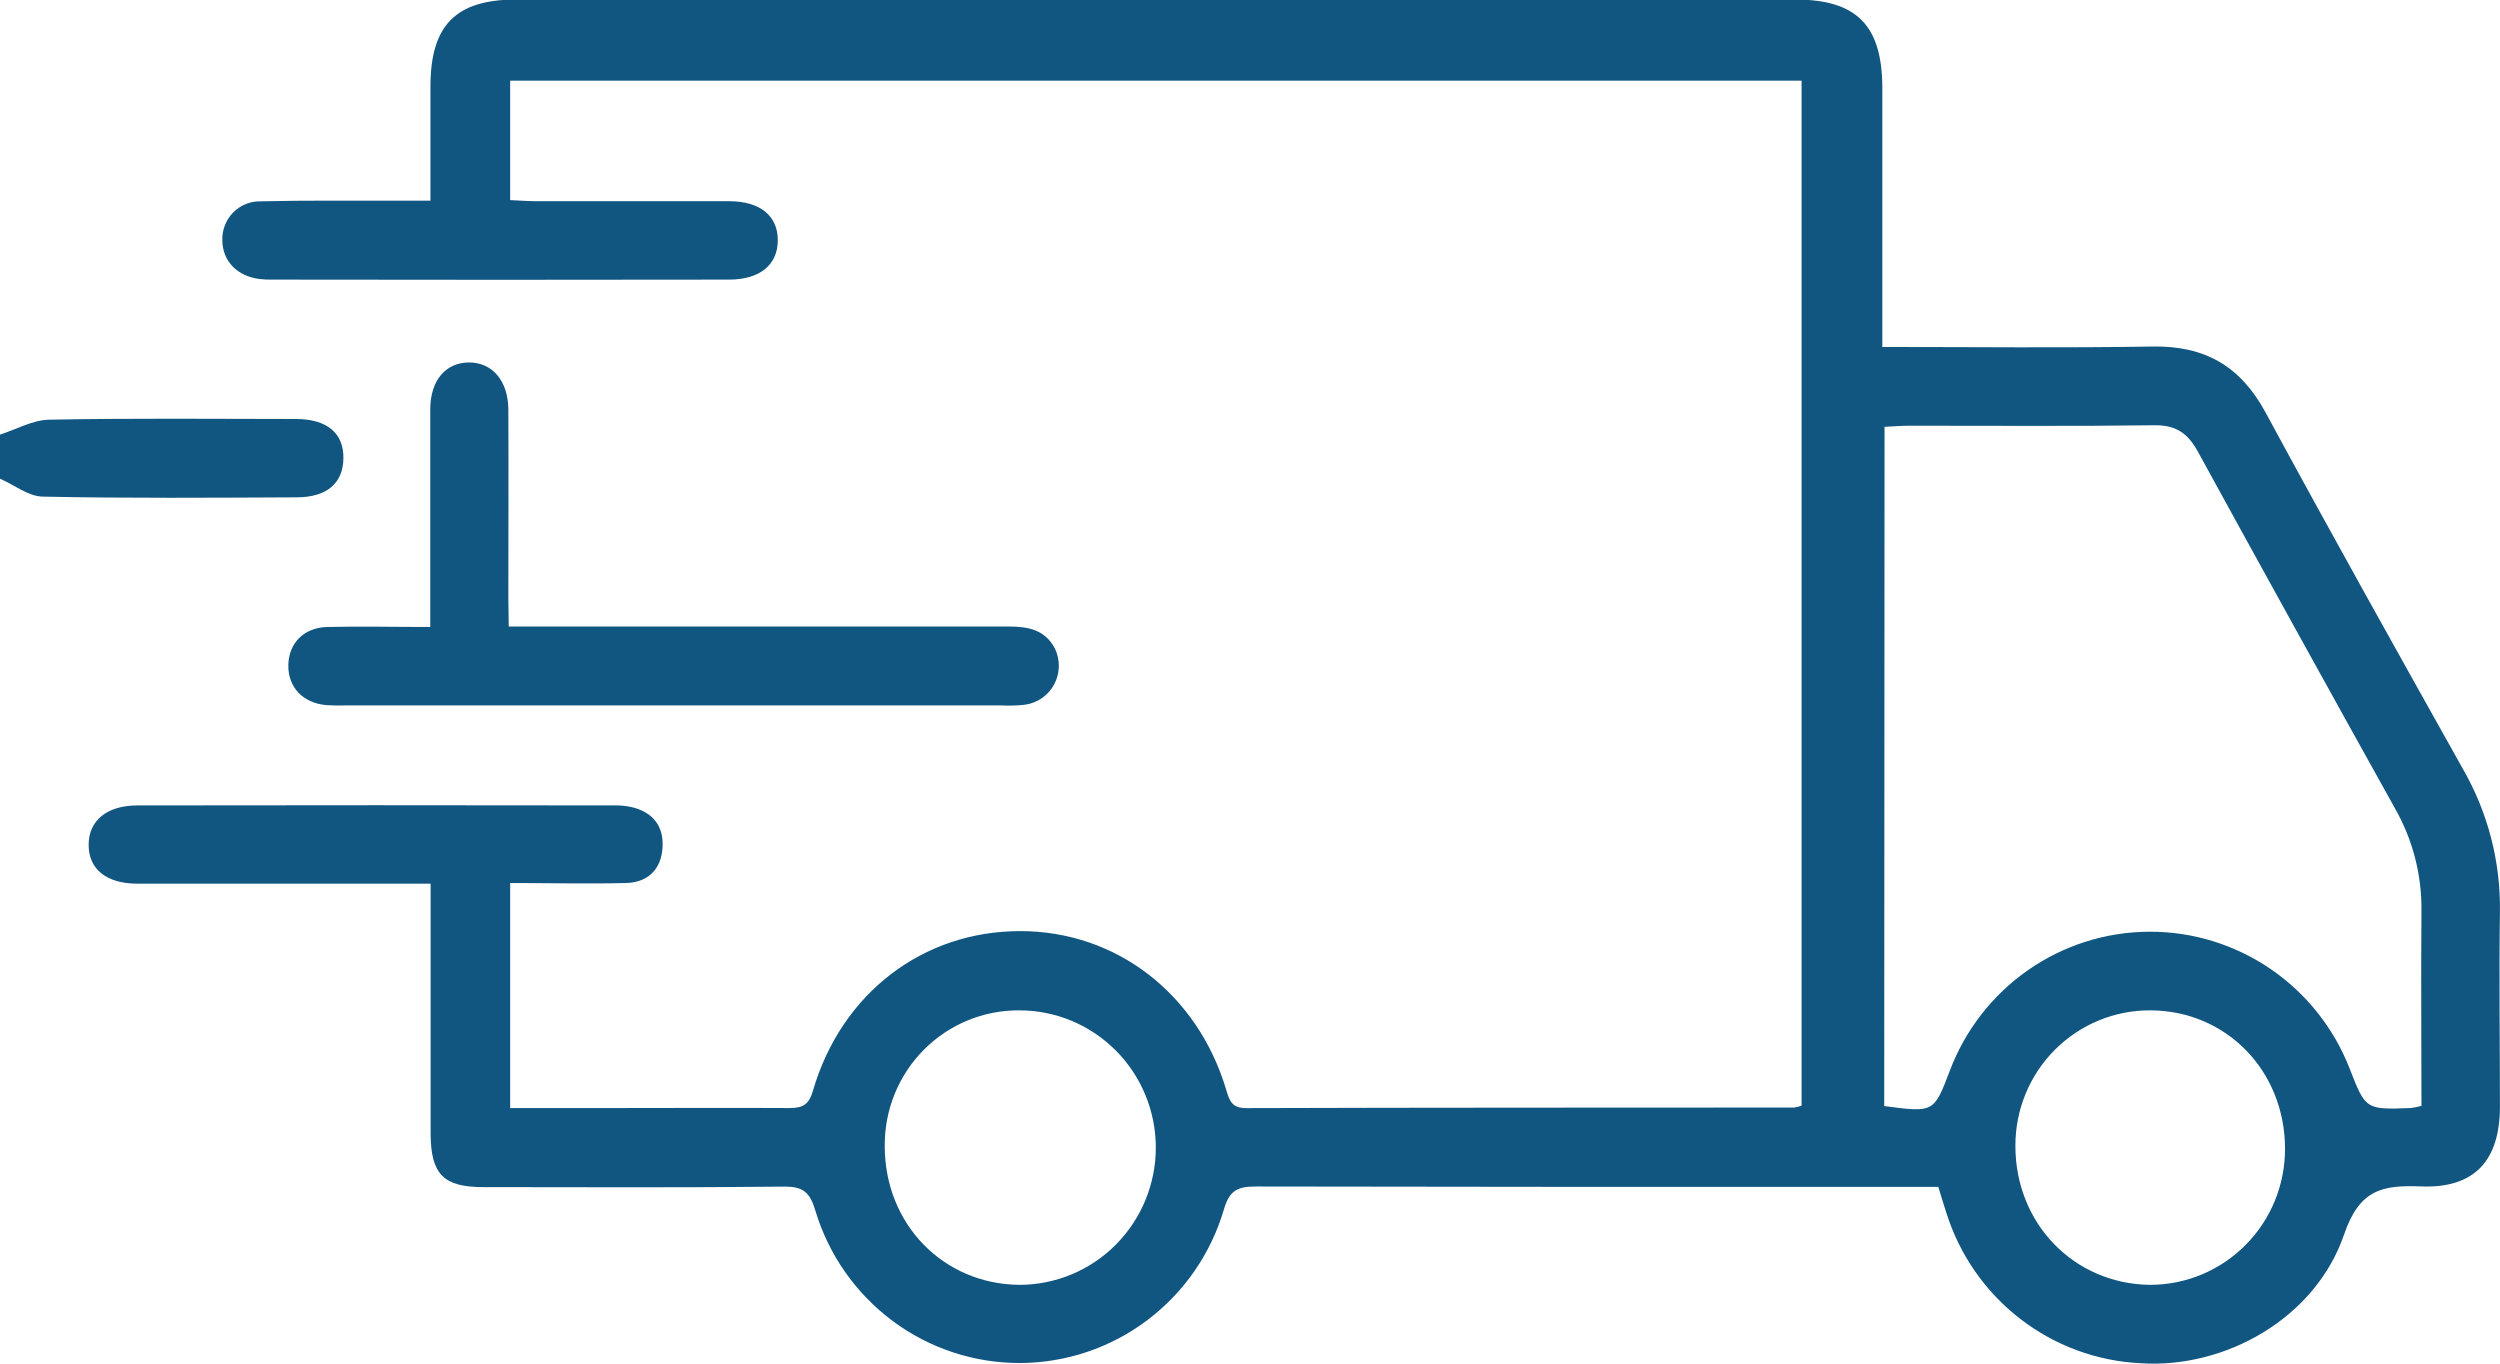 <svg xmlns="http://www.w3.org/2000/svg" width="77" height="42" viewBox="0 0 77 42" fill="none"><g clip-path="url(#clip0_29_675)"><path d="M0 13.386C0.504 13.225 1.004 12.936 1.515 12.926C4.046 12.879 6.577 12.901 9.11 12.905C10.076 12.905 10.589 13.344 10.577 14.118C10.565 14.892 10.058 15.314 9.146 15.318C6.535 15.33 3.933 15.35 1.328 15.296C0.882 15.296 0.442 14.936 0 14.744V13.386Z" fill="#115581"></path><path d="M57.976 10.687C60.835 10.687 63.571 10.719 66.305 10.673C67.912 10.646 69.009 11.279 69.78 12.706C71.771 16.385 73.814 20.034 75.857 23.683C76.628 25.021 77.022 26.544 76.998 28.09C76.968 30.087 76.998 32.081 76.998 34.077C76.998 35.752 76.21 36.605 74.573 36.542C73.396 36.498 72.679 36.617 72.199 38.019C71.321 40.59 68.555 42.156 65.935 41.988C64.583 41.924 63.284 41.444 62.212 40.612C61.14 39.781 60.348 38.639 59.943 37.34C59.866 37.104 59.794 36.866 59.7 36.556H55.865C50.139 36.556 44.414 36.556 38.689 36.544C38.136 36.544 37.871 36.647 37.699 37.242C37.299 38.606 36.472 39.805 35.34 40.659C34.209 41.513 32.833 41.976 31.419 41.981C30.004 41.985 28.626 41.53 27.49 40.683C26.353 39.836 25.519 38.642 25.111 37.28C24.944 36.72 24.729 36.54 24.145 36.548C21.057 36.581 17.967 36.565 14.88 36.563C13.652 36.563 13.273 36.158 13.263 34.93C13.263 32.657 13.263 30.384 13.263 28.11V27.217H12.371C9.659 27.217 6.947 27.217 4.235 27.217C3.276 27.217 2.728 26.769 2.73 26.019C2.732 25.27 3.293 24.807 4.237 24.807C9.133 24.799 14.029 24.799 18.924 24.807C19.099 24.803 19.274 24.82 19.446 24.857C20.103 25.009 20.45 25.441 20.406 26.11C20.362 26.779 19.956 27.177 19.285 27.197C18.11 27.227 16.935 27.197 15.713 27.197V34.128H18.96C20.744 34.128 22.526 34.118 24.309 34.128C24.711 34.128 24.912 34.037 25.039 33.594C25.914 30.59 28.427 28.676 31.427 28.678C34.376 28.678 36.883 30.604 37.767 33.566C37.871 33.918 37.95 34.132 38.389 34.13C44.014 34.112 49.639 34.116 55.264 34.112C55.34 34.099 55.416 34.08 55.489 34.055V2.485H15.713V6.163C15.969 6.175 16.236 6.195 16.501 6.197C18.484 6.197 20.468 6.197 22.451 6.197C23.415 6.197 23.956 6.648 23.956 7.399C23.956 8.151 23.409 8.612 22.455 8.612C17.76 8.62 13.065 8.62 8.371 8.612C8.245 8.614 8.12 8.608 7.995 8.594C7.304 8.507 6.858 8.044 6.848 7.414C6.841 7.254 6.867 7.095 6.924 6.946C6.981 6.797 7.068 6.661 7.179 6.547C7.291 6.433 7.424 6.344 7.572 6.284C7.719 6.225 7.877 6.197 8.035 6.201C9.442 6.167 10.848 6.185 12.254 6.181H13.258C13.258 4.969 13.258 3.815 13.258 2.665C13.258 0.78 14.036 -0.014 15.898 -0.014H55.29C57.191 -0.014 57.972 0.784 57.976 2.714C57.976 5.063 57.976 7.412 57.976 9.761V10.687ZM58.034 34.067C59.563 34.269 59.563 34.269 60.053 32.982C60.526 31.728 61.365 30.647 62.46 29.882C63.555 29.117 64.855 28.704 66.189 28.697C67.522 28.689 68.826 29.089 69.93 29.842C71.033 30.595 71.884 31.666 72.37 32.915C72.862 34.178 72.862 34.178 74.248 34.128C74.36 34.113 74.472 34.091 74.581 34.061C74.581 32.041 74.563 30.056 74.581 28.066C74.596 26.951 74.312 25.854 73.76 24.888C71.728 21.24 69.708 17.583 67.699 13.918C67.382 13.336 67.014 13.087 66.341 13.098C63.83 13.132 61.319 13.11 58.808 13.112C58.563 13.112 58.319 13.134 58.044 13.146L58.034 34.067ZM27.25 35.3C27.25 37.708 29.058 39.553 31.397 39.573C32.511 39.573 33.58 39.128 34.368 38.335C35.156 37.542 35.599 36.467 35.599 35.346C35.599 34.225 35.156 33.15 34.368 32.357C33.58 31.564 32.511 31.119 31.397 31.119C30.85 31.115 30.308 31.221 29.803 31.429C29.297 31.638 28.838 31.946 28.452 32.335C28.066 32.724 27.761 33.187 27.555 33.696C27.349 34.205 27.245 34.75 27.25 35.3ZM70.379 35.387C70.379 32.982 68.571 31.127 66.233 31.119C65.686 31.116 65.145 31.222 64.639 31.431C64.134 31.639 63.675 31.947 63.288 32.335C62.902 32.723 62.595 33.184 62.387 33.692C62.179 34.2 62.072 34.744 62.074 35.294C62.074 37.69 63.882 39.547 66.222 39.573C66.769 39.573 67.309 39.465 67.814 39.254C68.319 39.043 68.777 38.735 69.163 38.346C69.549 37.957 69.855 37.496 70.064 36.988C70.272 36.48 70.379 35.936 70.379 35.387Z" fill="#115581"></path><path d="M15.669 19.297H16.553C21.396 19.297 26.24 19.297 31.085 19.297C31.688 19.297 32.194 19.408 32.492 19.976C32.574 20.147 32.615 20.335 32.612 20.525C32.609 20.715 32.561 20.902 32.473 21.07C32.385 21.238 32.258 21.383 32.104 21.493C31.95 21.603 31.772 21.675 31.585 21.703C31.336 21.732 31.085 21.74 30.834 21.727H10.647C10.446 21.734 10.245 21.731 10.044 21.717C9.325 21.651 8.869 21.164 8.881 20.485C8.893 19.806 9.361 19.327 10.086 19.311C11.111 19.287 12.136 19.311 13.252 19.311V17.31C13.252 15.744 13.252 14.181 13.252 12.614C13.252 11.723 13.719 11.17 14.438 11.164C15.157 11.158 15.643 11.721 15.657 12.592C15.667 14.536 15.657 16.48 15.657 18.424L15.669 19.297Z" fill="#115581"></path></g><defs><clipPath id="clip0_29_675"><rect width="77" height="42" fill="white"></rect></clipPath></defs></svg>